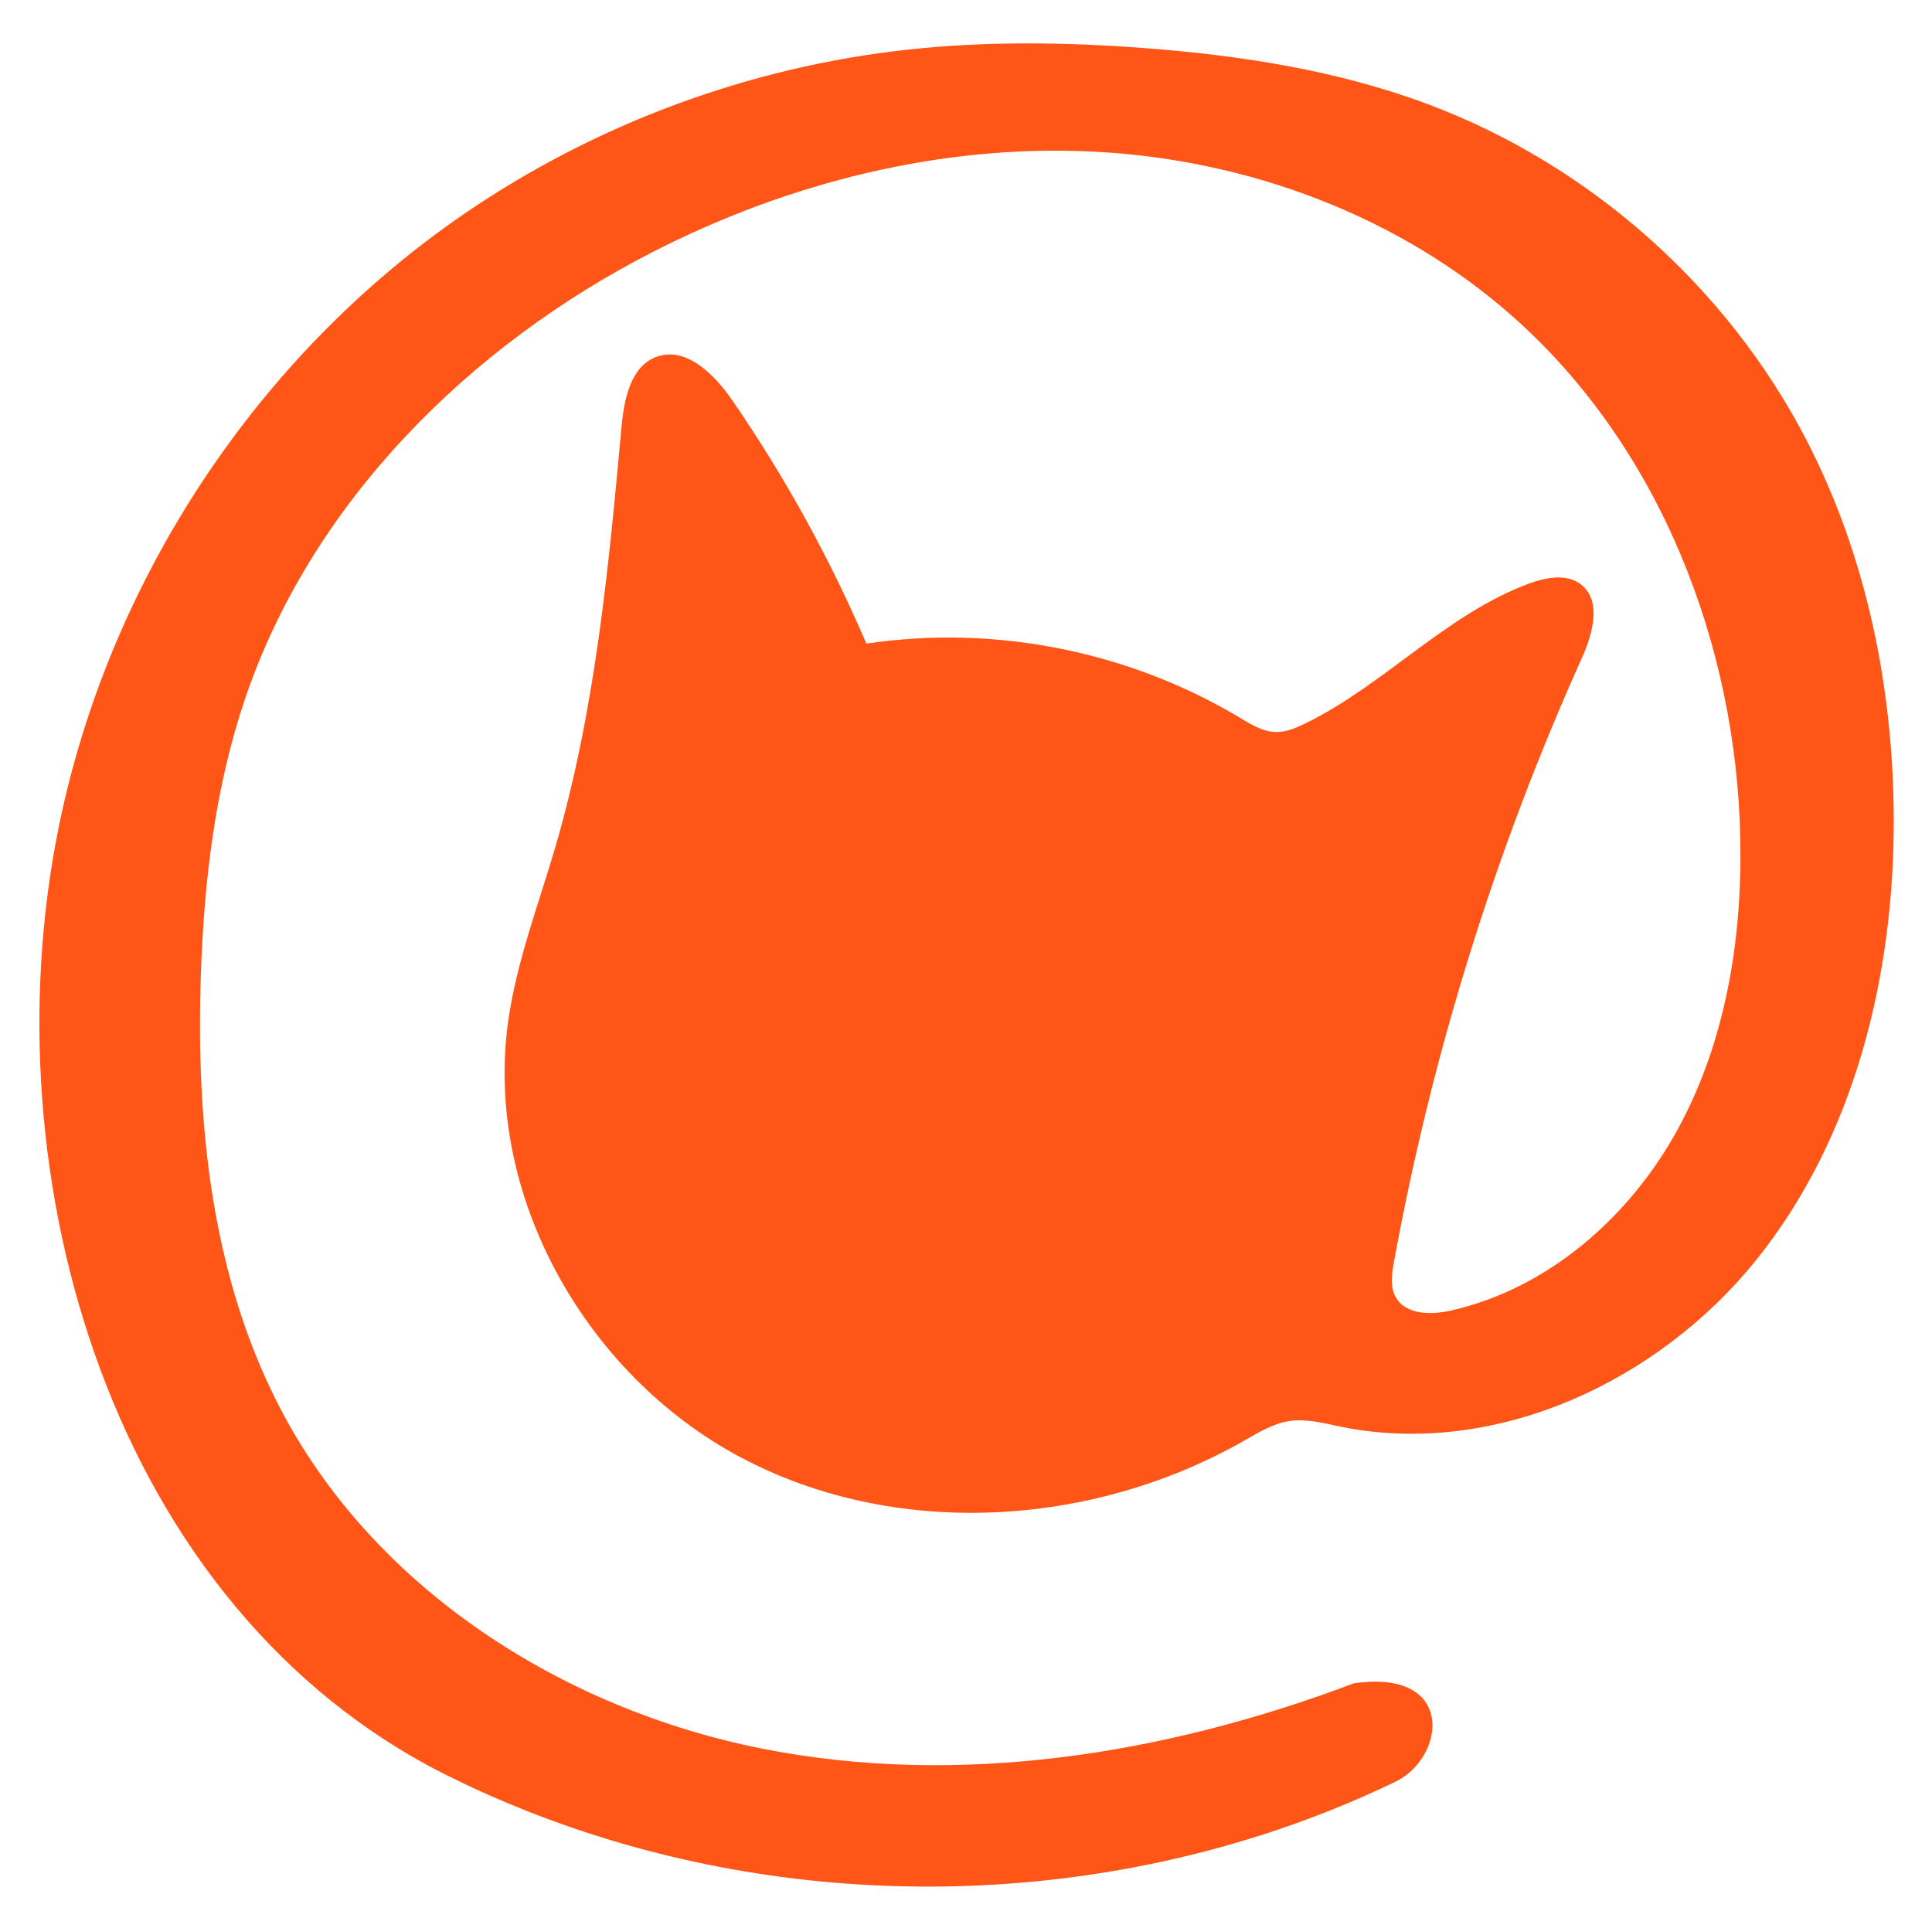 <?xml version="1.0" encoding="UTF-8"?><svg id="Layer_1" xmlns="http://www.w3.org/2000/svg" xmlns:xlink="http://www.w3.org/1999/xlink" viewBox="0 0 395.912 391.708"><defs><style>.cls-1{fill:#ff5517;filter:url(#drop-shadow-1);}</style><filter id="drop-shadow-1" x="5.542" y="6.104" width="386" height="384" filterUnits="userSpaceOnUse"><feOffset dx="2" dy="2"/><feGaussianBlur result="blur" stdDeviation=".7"/><feFlood flood-color="#000" flood-opacity=".5"/><feComposite in2="blur" operator="in"/><feComposite in="SourceGraphic"/></filter></defs><path class="cls-1" d="M122.929,375.055c52.618,15.929,111.274,12.011,160.891-11.846,10.398-4.872,12.676-23.267-8.371-20.234-38.582,14.566-80.936,21.41-121.383,13.364-40.448-8.047-78.652-32.28-98.084-68.656-14.598-27.326-17.904-59.345-16.81-90.306.671-18.997,2.928-38.096,9.02-56.102,13.589-40.169,45.862-72.356,83.619-91.661,27.898-14.264,59.338-22.159,90.629-20.52,31.29,1.639,62.334,13.131,85.752,33.949,29.95,26.625,45.719,67.131,46.445,107.197.37,20.407-3.035,41.258-12.815,59.171-9.781,17.914-26.47,32.606-46.369,37.146-4.105.937-9.366.959-11.432-2.71-1.203-2.138-.814-4.78-.374-7.193,7.77-42.588,20.72-84.228,38.474-123.711,2.238-4.977,4.178-11.744-.104-15.127-2.93-2.315-7.197-1.505-10.7-.21-16.993,6.285-29.671,20.802-45.966,28.723-1.85.899-3.816,1.726-5.872,1.691-2.717-.047-5.152-1.574-7.483-2.971-22.729-13.625-50.247-19.074-76.453-15.139-7.474-17.441-16.675-34.142-27.423-49.78-3.677-5.35-9.518-11.247-15.606-8.992-5.313,1.968-6.64,8.736-7.155,14.379-2.656,29.11-5.421,58.429-13.672,86.471-3.428,11.649-7.806,23.099-9.522,35.12-5.082,35.597,15.733,72.541,47.456,89.471,31.722,16.93,72.065,14.493,103.304-3.313,2.951-1.682,5.929-3.526,9.287-4.037,3.479-.529,6.987.429,10.435,1.136,31.57,6.473,65.118-9.083,85.291-34.215,20.173-25.132,28.261-58.32,28.133-90.546-.106-26.768-5.613-53.739-17.932-77.504-16.246-31.34-44.402-56.318-77.455-68.714-18.649-6.994-38.558-10.055-58.42-11.547-16.057-1.206-32.229-1.412-48.236.332-32.472,3.537-64.024,15.225-90.963,33.696C50.653,70.943,20.315,117.01,10.056,167.4c-14.628,71.85,10.815,160.349,79.897,194.617,10.612,5.264,21.655,9.611,32.976,13.038Z"/></svg>